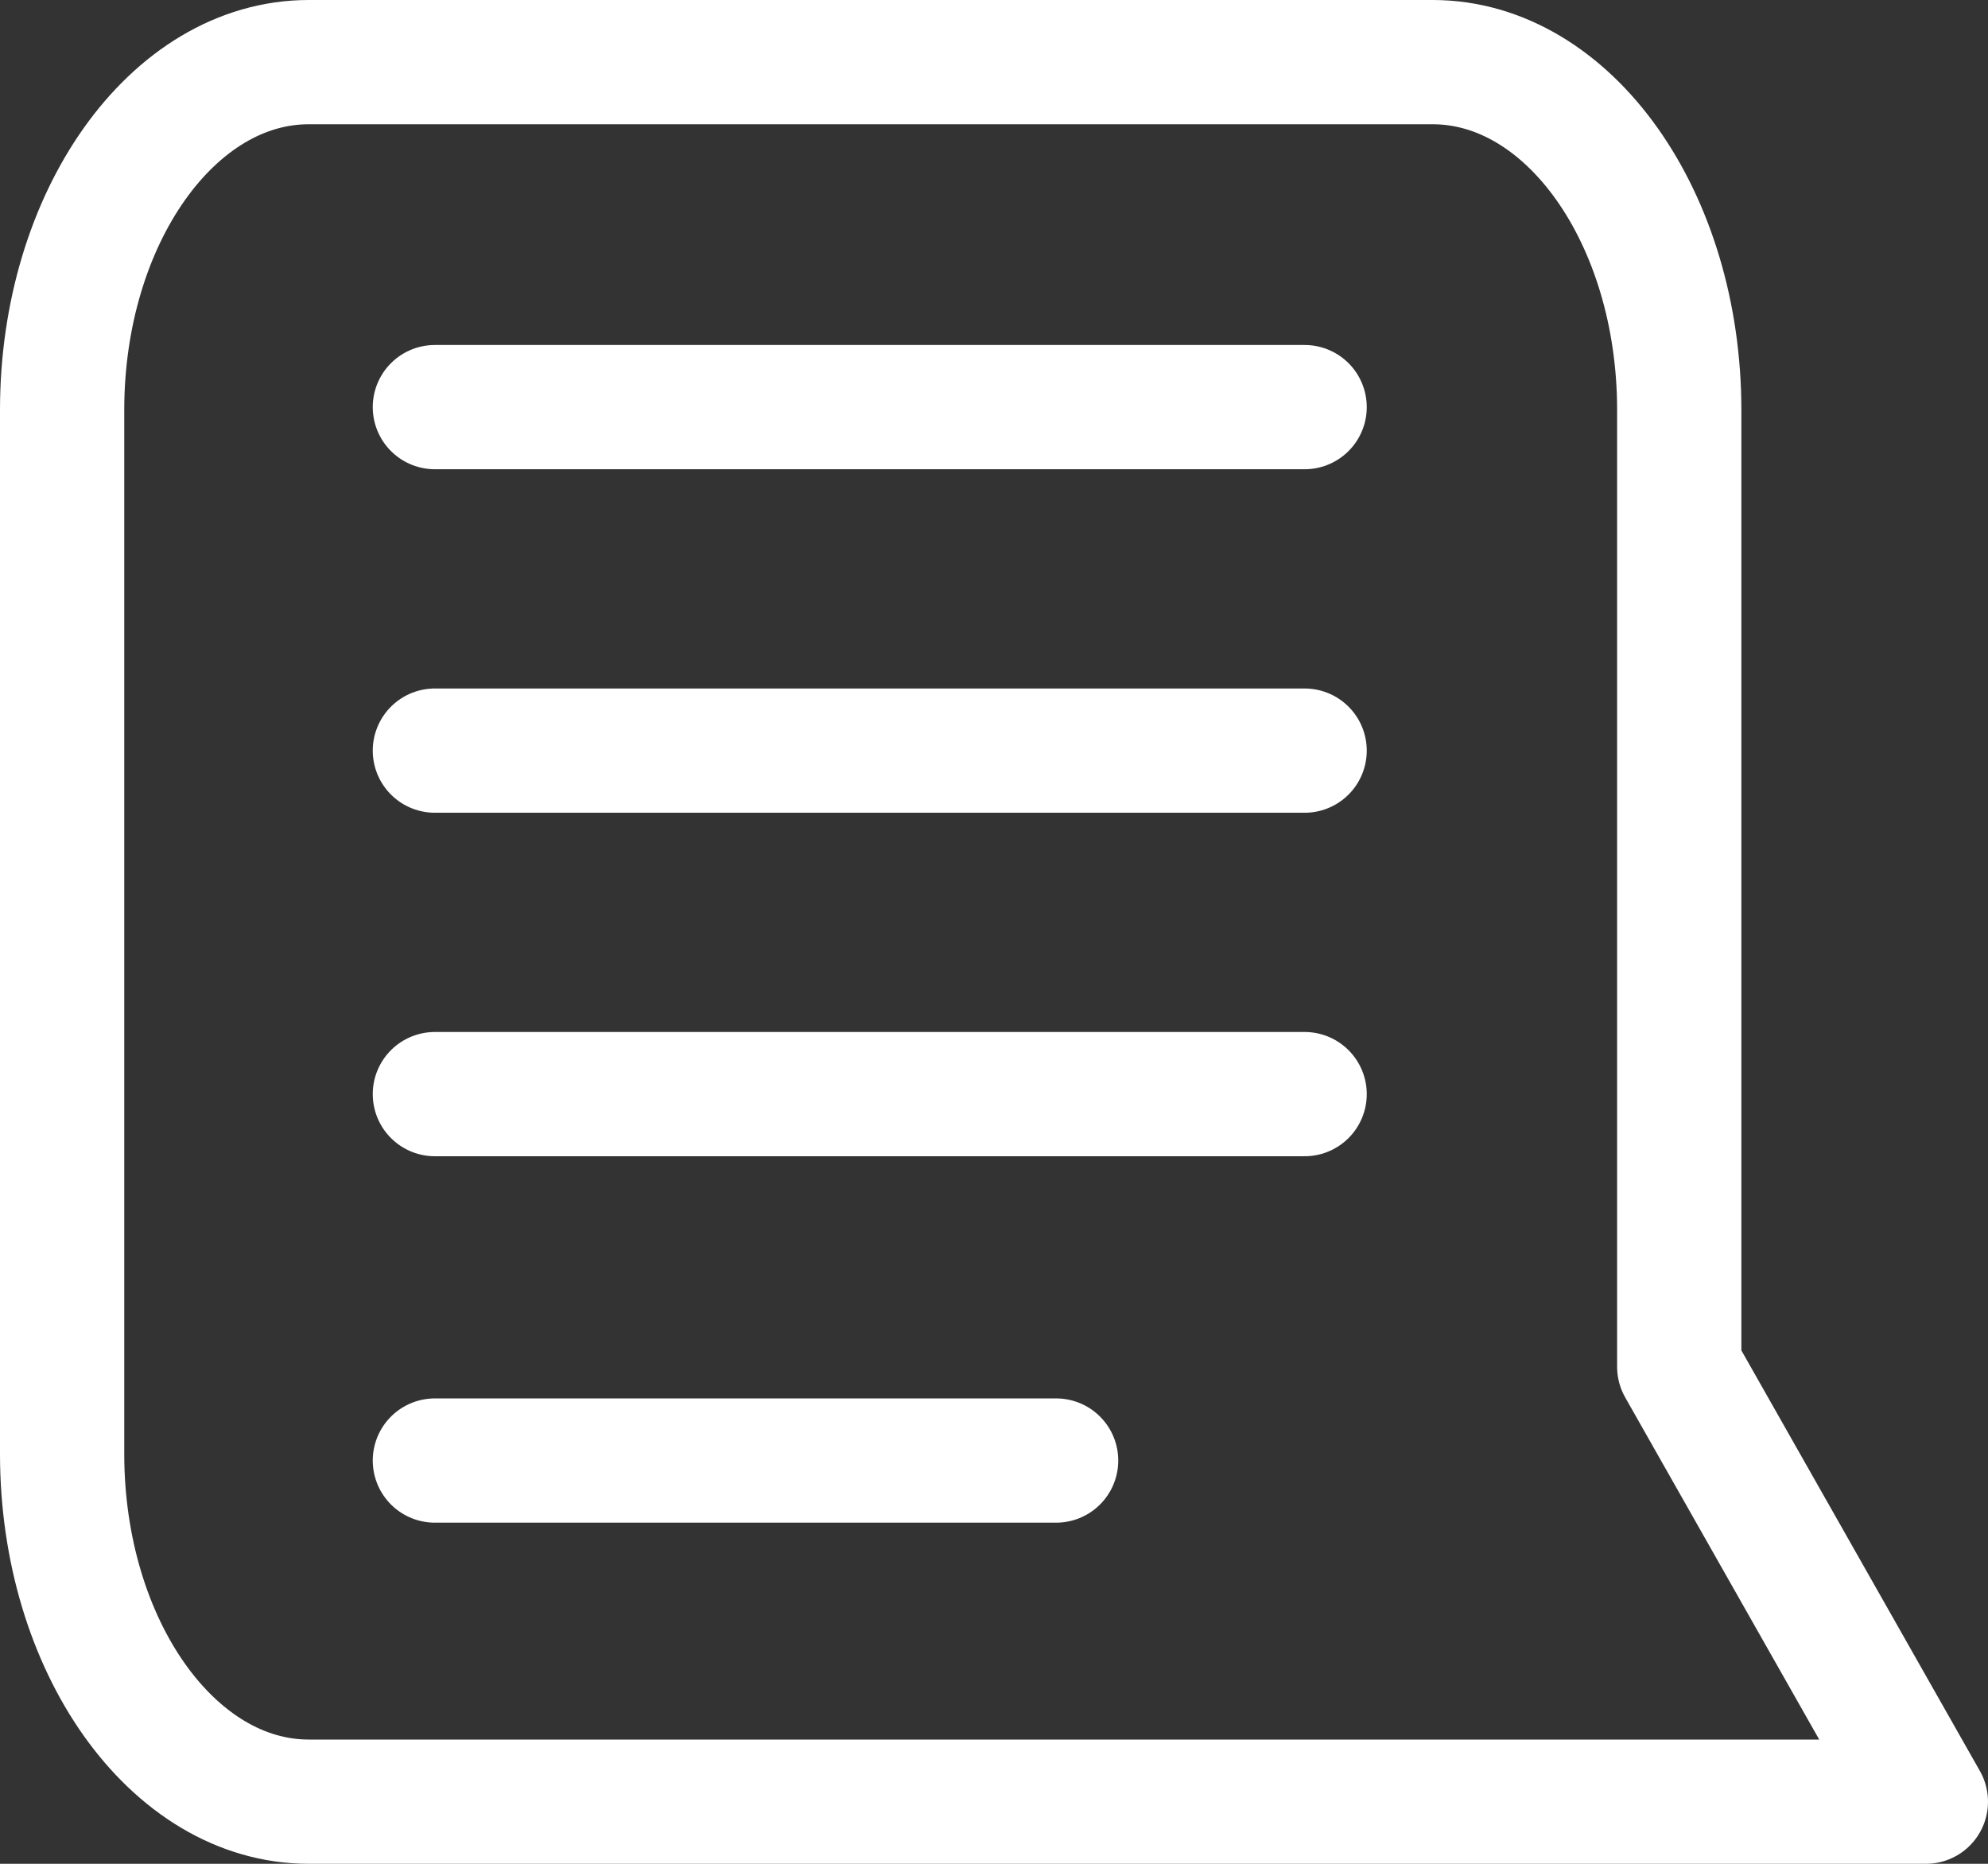 <?xml version="1.0" encoding="UTF-8"?>
<svg width="32px" height="30px" viewBox="0 0 32 30" version="1.1" xmlns="http://www.w3.org/2000/svg" xmlns:xlink="http://www.w3.org/1999/xlink">
    <rect x="0" y="0" width="32" height="30" fill="#333333" stroke="none"/>
    <title>Group 13 Copy</title>
    <g id="Page-1" stroke="none" stroke-width="1" fill="none" fill-rule="evenodd" stroke-linecap="round" stroke-linejoin="round">
        <g id="Blog-Main-Page" transform="translate(-591, -4247)" stroke="#FFFFFF" stroke-width="2">
            <g id="Group-13-Copy" transform="translate(592, 4248)">
                <path d="M30,28 L26.03,21 L26.03,5.6 C26.03,2.507 24.253,0 22.06,0 L3.97,0 C1.778,0 0,2.507 0,5.6 L0,22.4 C0,25.492 1.778,28 3.97,28 L30,28 Z" id="Stroke-1"></path>
                <line x1="20" y1="16.611" x2="6" y2="16.611" id="Stroke-5"></line>
                <line x1="16" y1="22.509" x2="6" y2="22.509" id="Stroke-5-Copy"></line>
                <line x1="20" y1="11.082" x2="6" y2="11.082" id="Stroke-9"></line>
                <line x1="20" y1="5.553" x2="6" y2="5.553" id="Stroke-11"></line>
            </g>
        </g>
    </g>
</svg>
